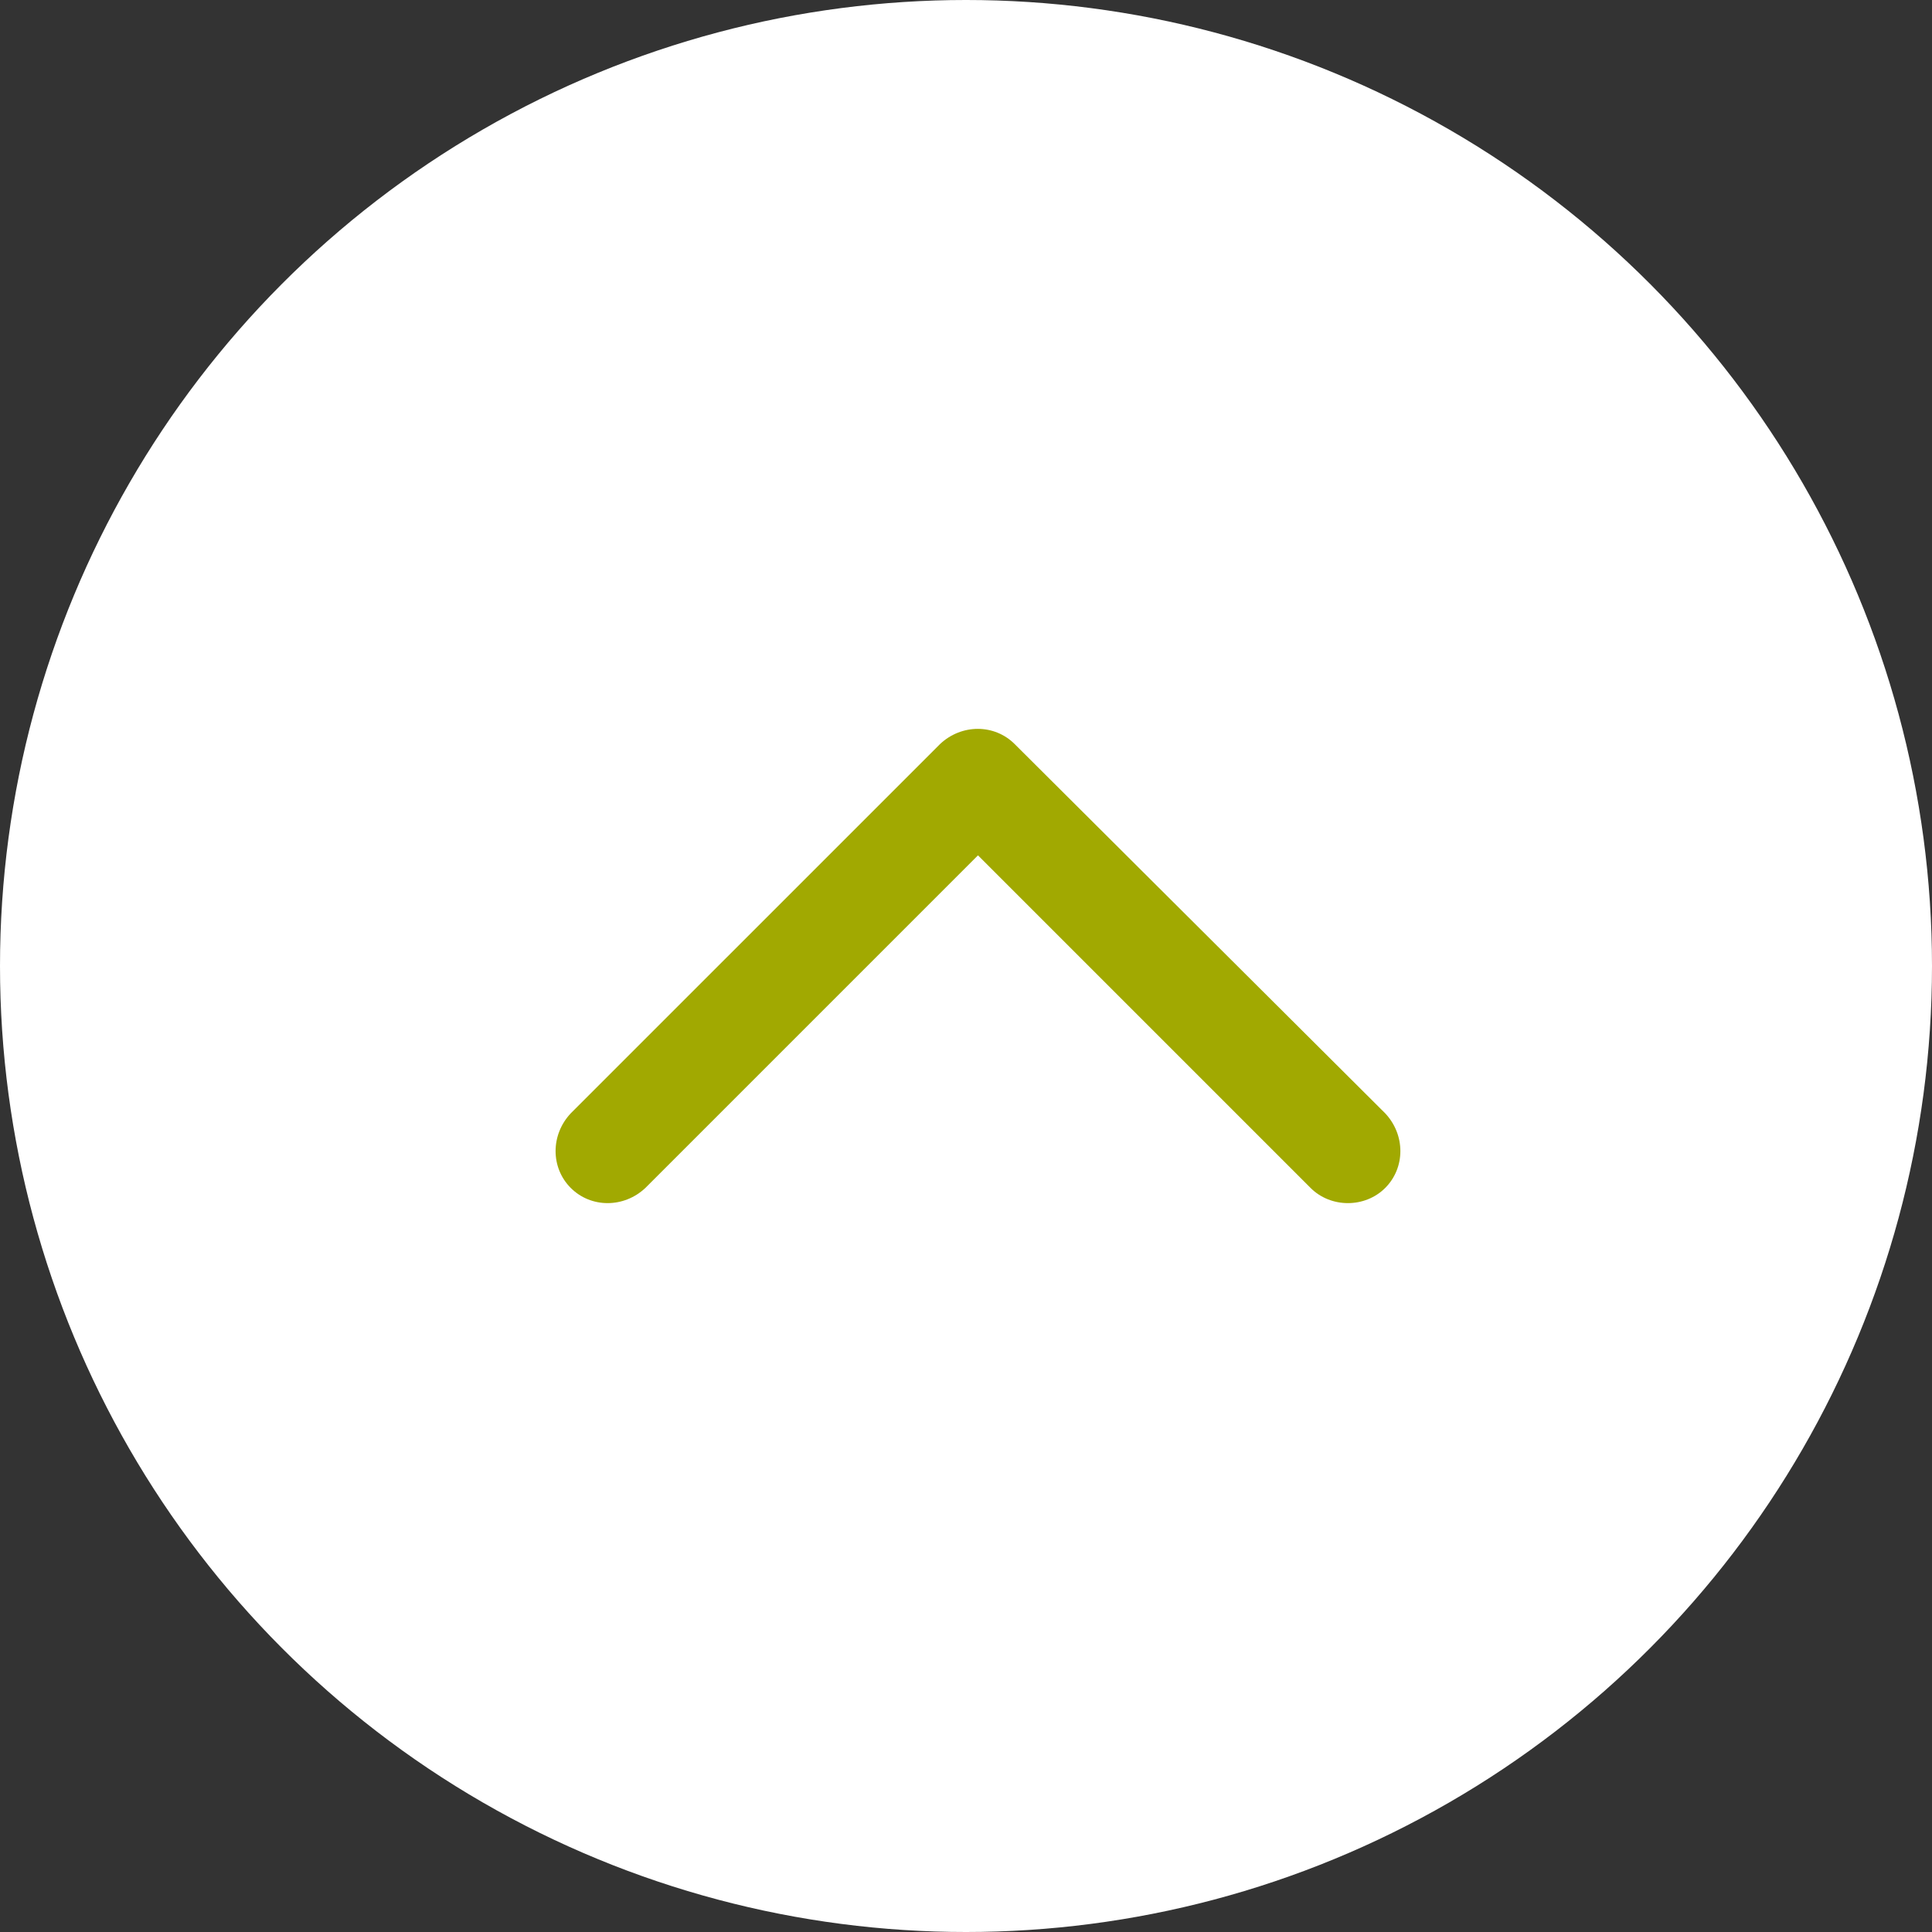 <?xml version="1.0" encoding="UTF-8"?> <svg xmlns="http://www.w3.org/2000/svg" width="149" height="149" viewBox="0 0 149 149" fill="none"><rect x="0" y="0" width="149" height="149" fill="#333333" stroke="none"/><circle cx="74.5" cy="74.5" r="74.5" fill="white"></circle><path fill-rule="evenodd" clip-rule="evenodd" d="M72.498 57.383L44.018 85.862C42.458 87.52 42.458 90.056 44.018 91.617C45.579 93.177 48.115 93.177 49.773 91.617L75.424 65.966L101.075 91.617C102.636 93.177 105.269 93.177 106.83 91.617C108.39 90.056 108.39 87.52 106.83 85.862L78.252 57.383C76.692 55.822 74.156 55.822 72.498 57.383Z" fill="#A1A901"></path></svg> 